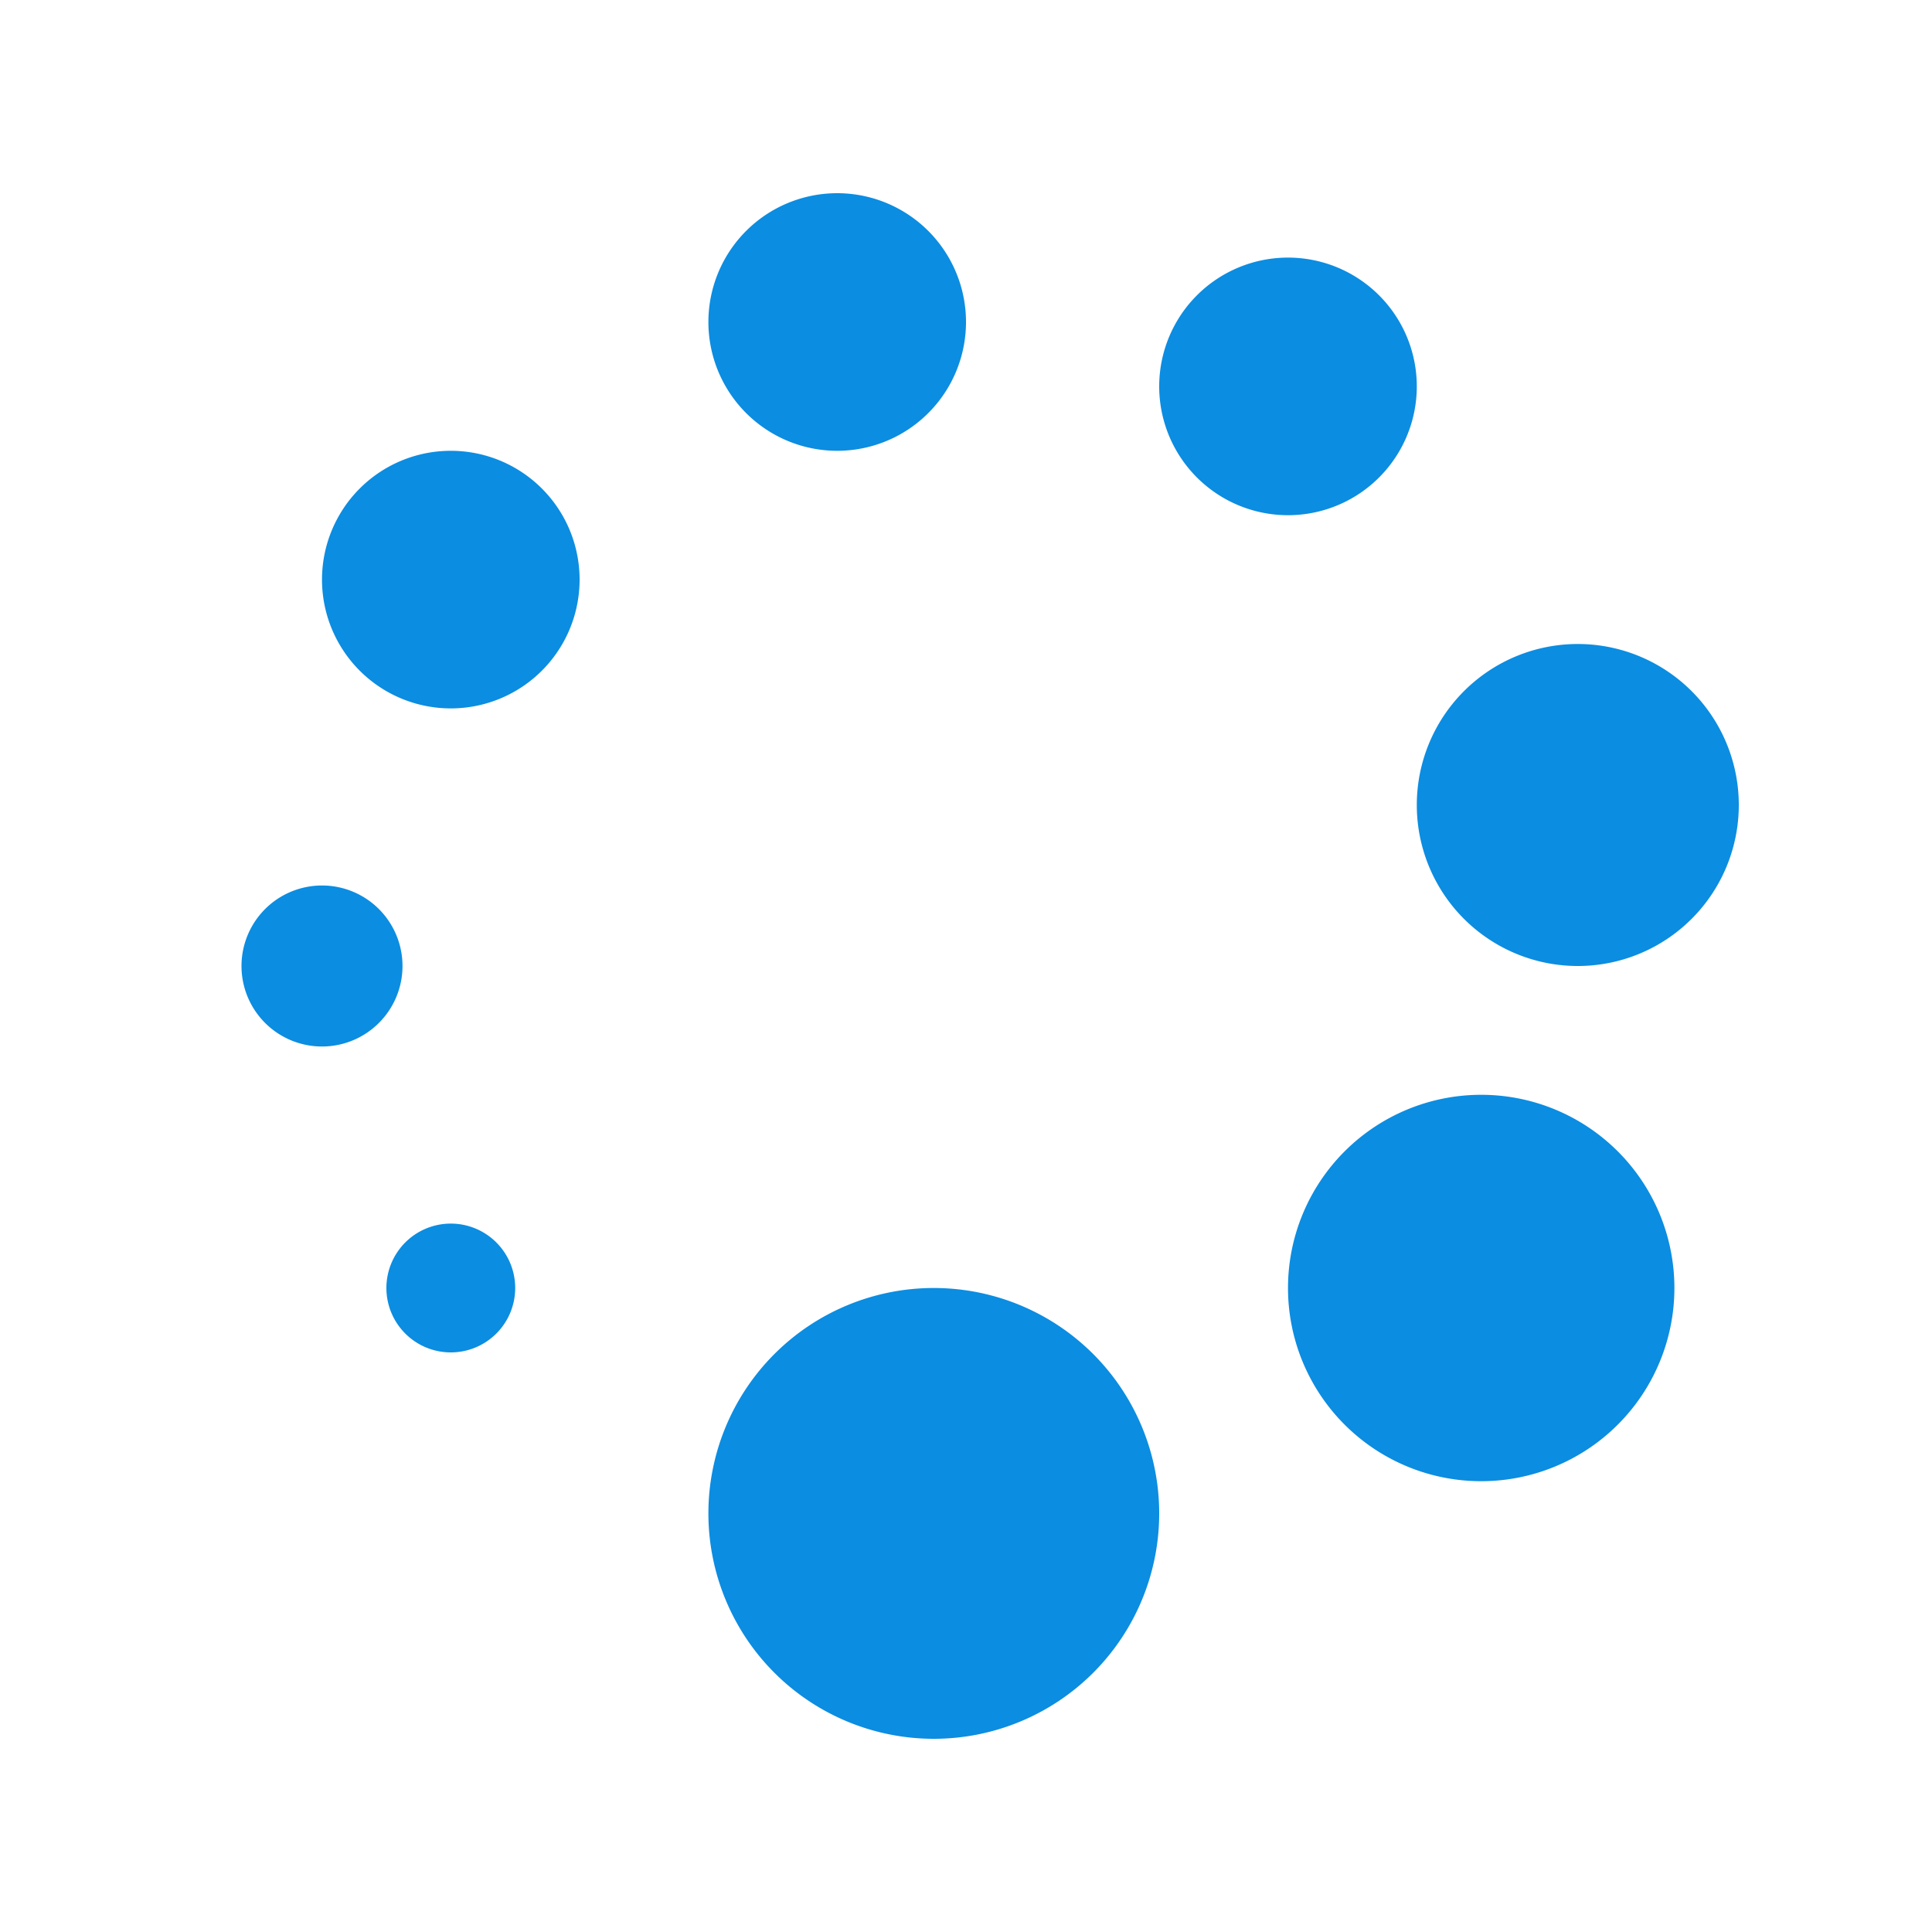 <svg fill="#0B8DE1" xmlns="http://www.w3.org/2000/svg" x="0px" y="0px" width="50" height="50" viewBox="0 0 30 30">
    <path d="M 13 3 A 2 2 0 0 0 11 5 A 2 2 0 0 0 13 7 A 2 2 0 0 0 15 5 A 2 2 0 0 0 13 3 z M 20 4 A 2 2 0 0 0 18 6 A 2 2 0 0 0 20 8 A 2 2 0 0 0 22 6 A 2 2 0 0 0 20 4 z M 7 7 A 2 2 0 0 0 5 9 A 2 2 0 0 0 7 11 A 2 2 0 0 0 9 9 A 2 2 0 0 0 7 7 z M 24.5 10 A 2.5 2.5 0 0 0 22 12.5 A 2.5 2.5 0 0 0 24.5 15 A 2.5 2.5 0 0 0 27 12.5 A 2.5 2.5 0 0 0 24.5 10 z M 5 13.75 A 1.25 1.25 0 0 0 3.75 15 A 1.25 1.25 0 0 0 5 16.25 A 1.25 1.25 0 0 0 6.25 15 A 1.25 1.25 0 0 0 5 13.75 z M 23 17 A 3 3 0 0 0 20 20 A 3 3 0 0 0 23 23 A 3 3 0 0 0 26 20 A 3 3 0 0 0 23 17 z M 7 19 A 1 1 0 0 0 6 20 A 1 1 0 0 0 7 21 A 1 1 0 0 0 8 20 A 1 1 0 0 0 7 19 z M 14.5 20 A 3.5 3.5 0 0 0 11 23.5 A 3.5 3.5 0 0 0 14.5 27 A 3.5 3.5 0 0 0 18 23.5 A 3.5 3.5 0 0 0 14.5 20 z"></path>
</svg>